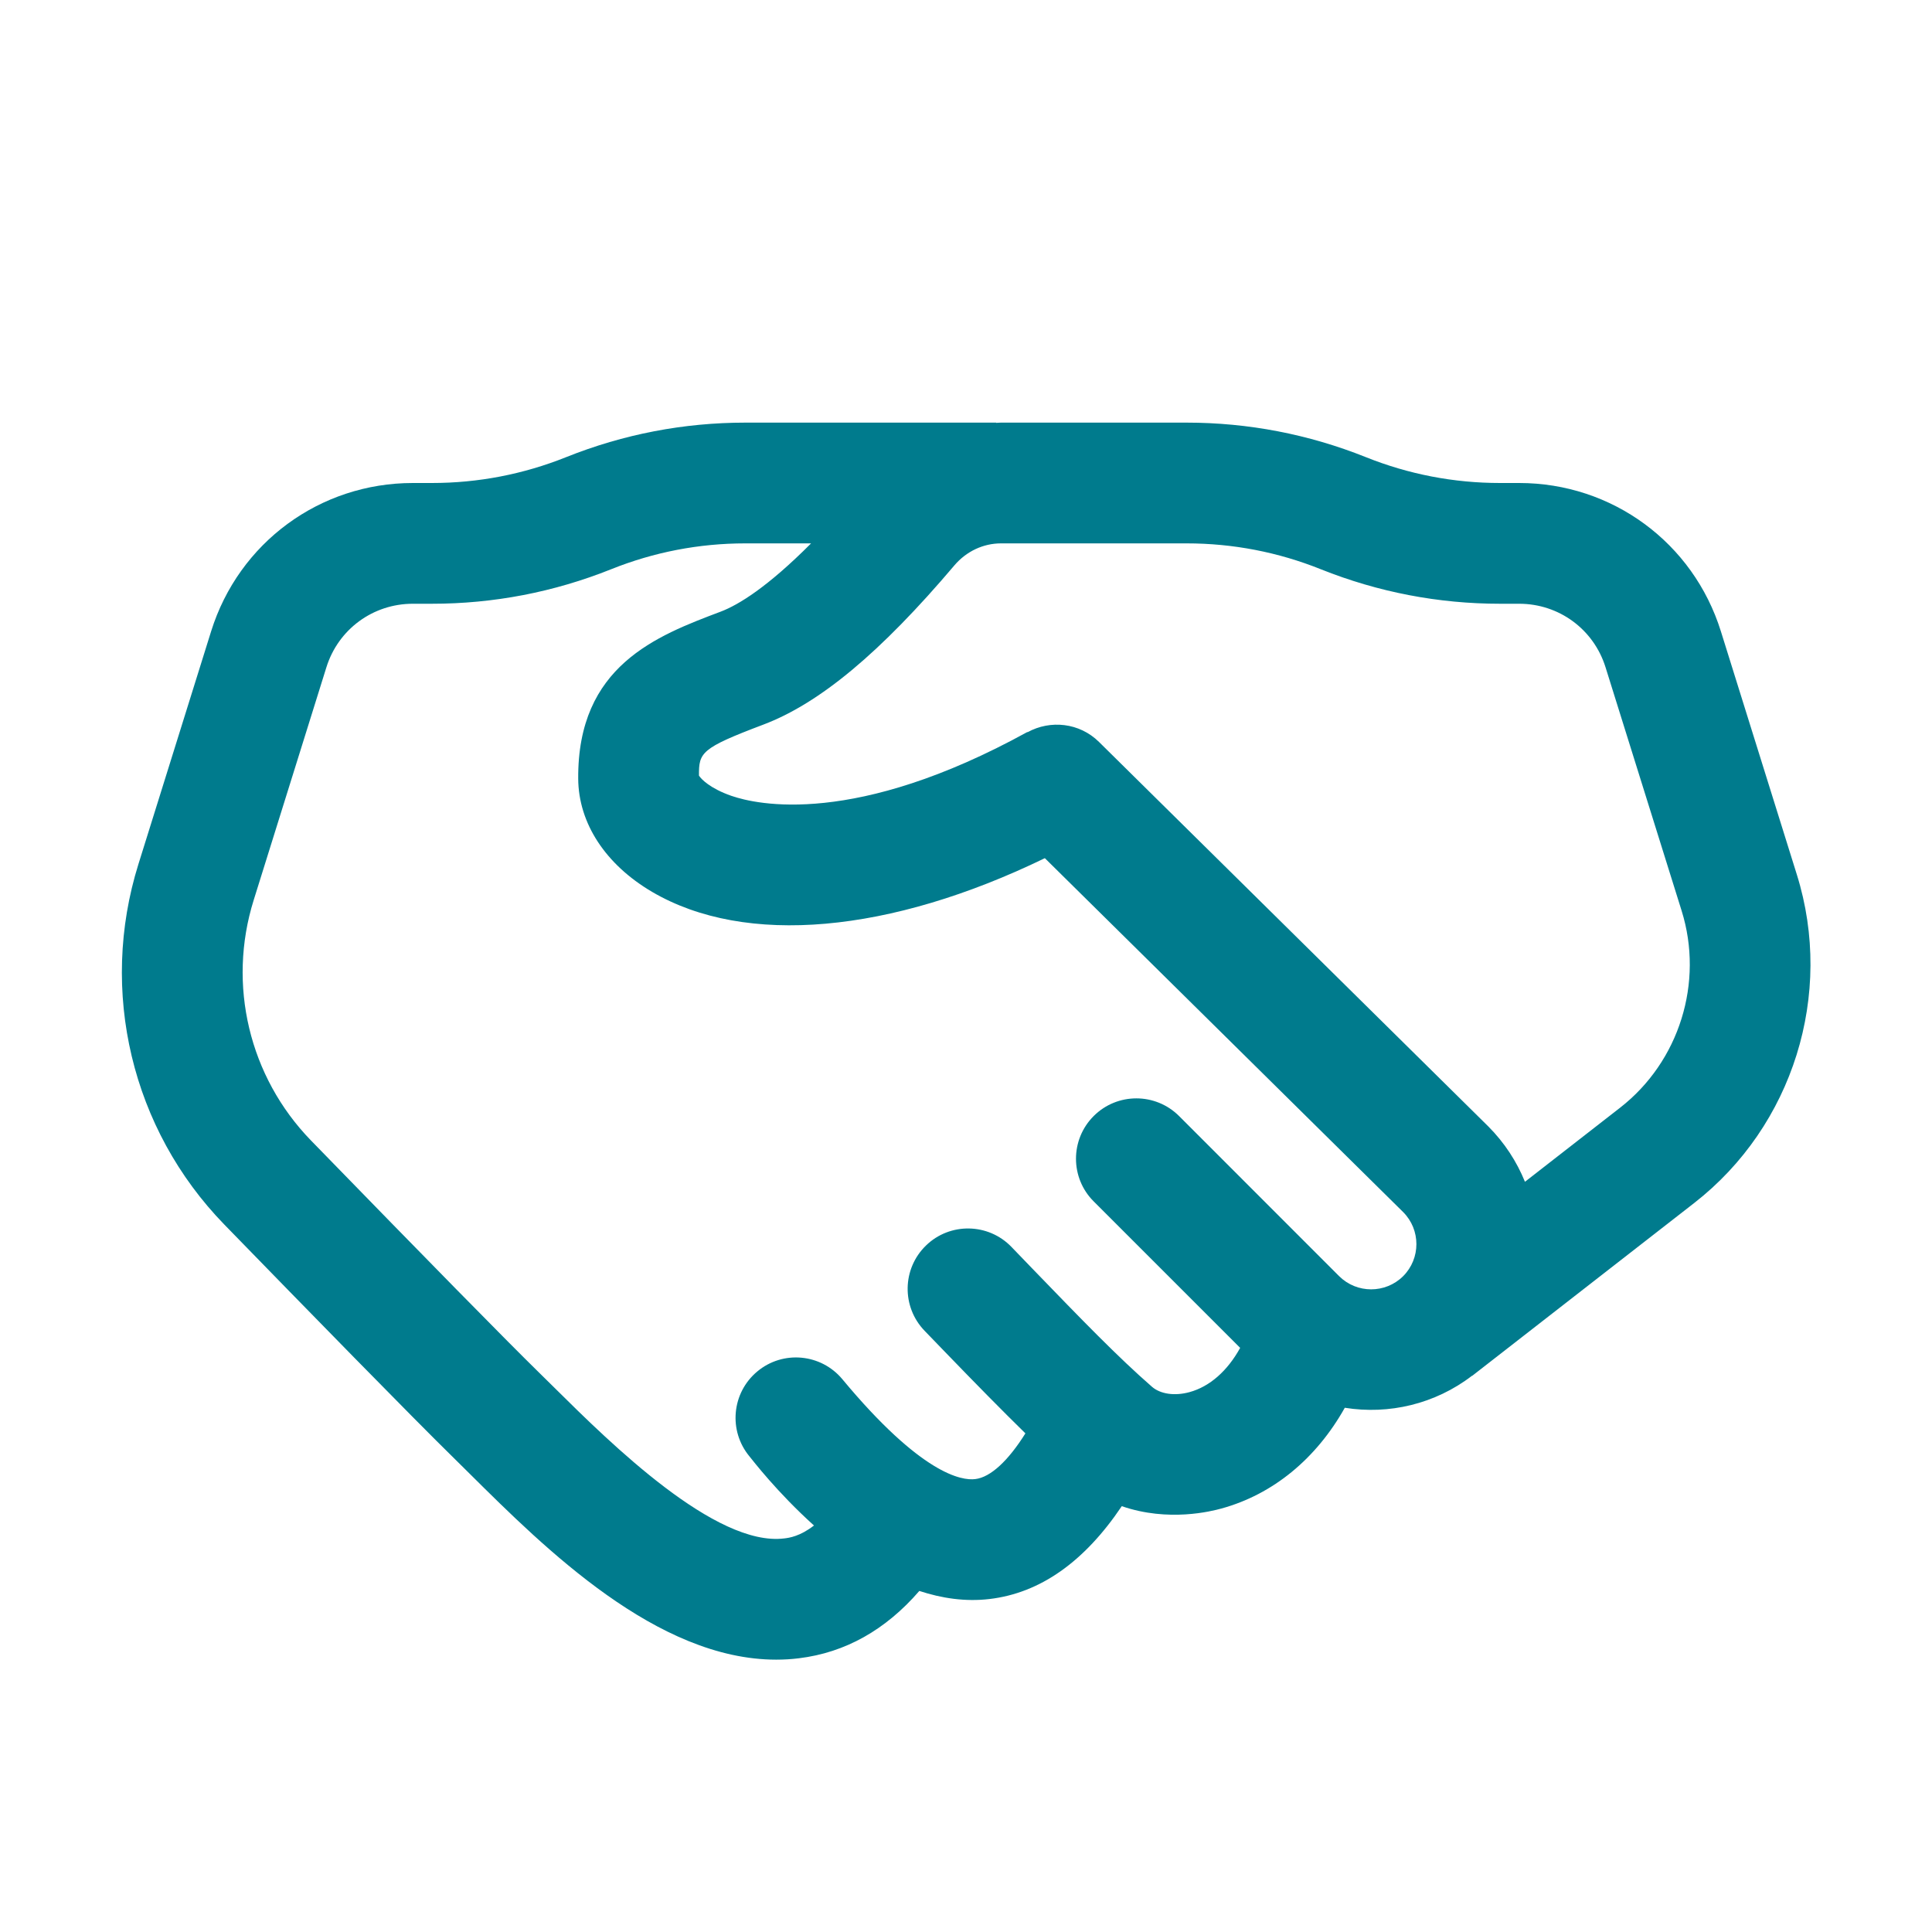 <svg width="32" height="32" viewBox="0 0 32 32" fill="none" xmlns="http://www.w3.org/2000/svg">
<path d="M12.345 7C11.324 7 10.326 7.192 9.379 7.571C8.668 7.856 7.919 8 7.154 8H6.838C5.299 8 3.956 8.987 3.497 10.456L2.293 14.312C1.635 16.416 2.18 18.704 3.716 20.283C5.071 21.676 6.831 23.478 7.516 24.149L7.782 24.412C9.032 25.653 10.884 27.489 12.856 27.489C12.982 27.489 13.107 27.482 13.234 27.466C14.001 27.372 14.669 26.996 15.227 26.351C15.598 26.473 15.989 26.532 16.388 26.485C17.231 26.386 17.963 25.865 18.58 24.947C19.354 25.214 20.069 25.03 20.23 24.986C21.088 24.751 21.803 24.157 22.274 23.317C23.003 23.434 23.769 23.257 24.381 22.787L24.383 22.789L28.062 19.925C29.698 18.651 30.38 16.467 29.762 14.488L28.503 10.456C28.044 8.987 26.701 8 25.162 8H24.845C24.08 8 23.331 7.856 22.621 7.571C21.672 7.192 20.674 7 19.653 7H16.579C16.552 7 16.526 7.003 16.5 7.004V7H12.345ZM12.345 9H13.434C12.716 9.721 12.233 10.019 11.936 10.131C10.879 10.53 9.563 11.026 9.577 12.899C9.582 13.636 10.029 14.319 10.802 14.773C12.351 15.68 14.746 15.456 17.306 14.214L23.241 20.076C23.533 20.369 23.533 20.844 23.241 21.137C22.947 21.429 22.473 21.428 22.18 21.137L19.529 18.485C19.138 18.095 18.505 18.095 18.115 18.485C17.724 18.876 17.724 19.509 18.115 19.899L20.541 22.325C20.331 22.706 20.038 22.966 19.702 23.058C19.458 23.125 19.22 23.091 19.08 22.969C18.519 22.48 17.922 21.864 17.097 21.01L16.752 20.652C16.368 20.255 15.733 20.245 15.338 20.629C14.941 21.013 14.931 21.646 15.315 22.043L15.659 22.399C16.171 22.929 16.59 23.355 16.984 23.741C16.699 24.196 16.406 24.468 16.155 24.498C15.927 24.528 15.258 24.415 13.952 22.844C13.598 22.419 12.967 22.362 12.544 22.715C12.119 23.068 12.061 23.698 12.414 24.123C12.464 24.184 12.874 24.72 13.482 25.267C13.252 25.446 13.071 25.472 12.99 25.481C11.854 25.622 10.117 23.911 9.19 22.992L8.915 22.721C8.384 22.201 7.083 20.876 5.15 18.889C4.127 17.836 3.763 16.311 4.202 14.908L5.406 11.053C5.602 10.423 6.178 10 6.838 10H7.154C8.175 10 9.173 9.808 10.121 9.429C10.831 9.144 11.58 9 12.345 9ZM16.58 9H19.654C20.419 9 21.168 9.144 21.878 9.429C22.826 9.808 23.824 10 24.845 10H25.162C25.822 10 26.397 10.423 26.593 11.053L27.853 15.085C28.224 16.272 27.815 17.583 26.834 18.347L25.258 19.574C25.123 19.241 24.921 18.928 24.651 18.657L18.202 12.288C17.88 11.97 17.397 11.92 17.019 12.128L17.017 12.124C14.162 13.695 12.539 13.33 12.109 13.18C11.764 13.059 11.615 12.907 11.577 12.846C11.575 12.464 11.608 12.393 12.643 12.002C13.576 11.649 14.582 10.811 15.809 9.363C16.006 9.132 16.286 9 16.58 9Z" fill="#007B8D"/>
</svg>
